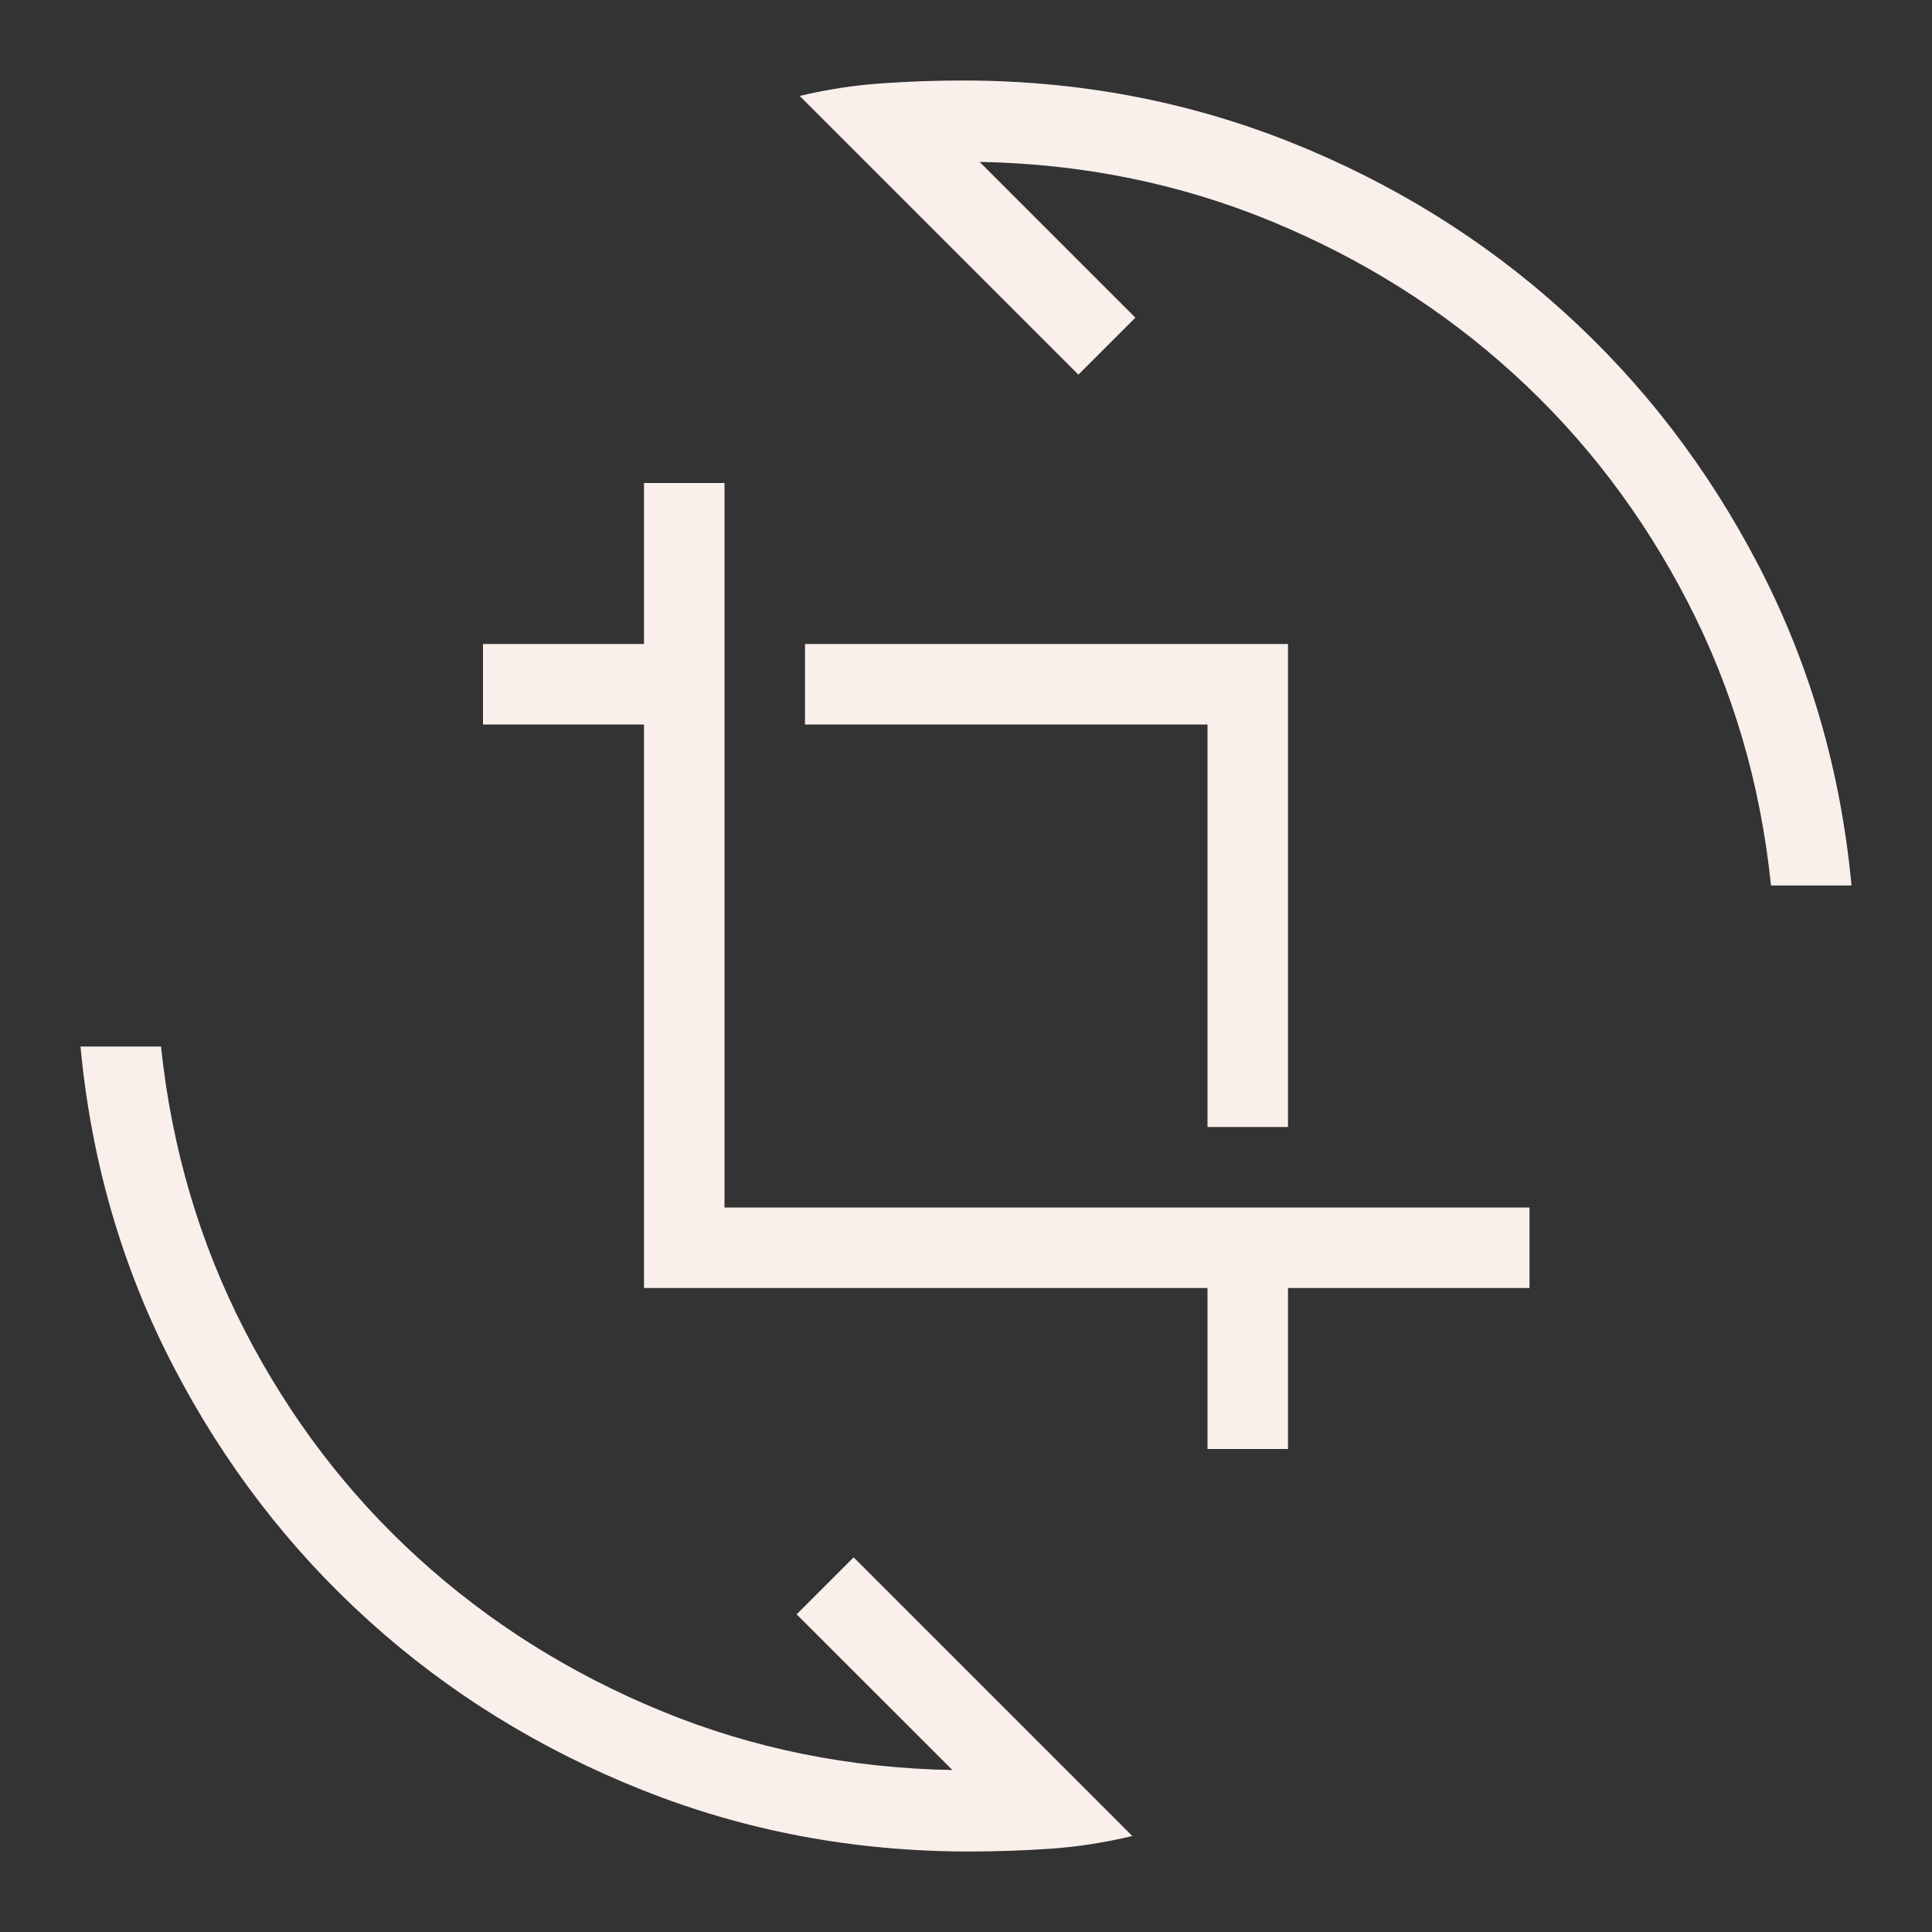 <svg width="24" height="24" viewBox="0 0 24 24" fill="none" xmlns="http://www.w3.org/2000/svg">
<rect x="0" y="0" width="24" height="24" fill="#333333" stroke="none"/>
<g id="crop_rotate">
<mask id="mask0_2544_614" style="mask-type:alpha" maskUnits="userSpaceOnUse" x="0" y="0" width="24" height="24">
<rect id="Bounding box" width="24" height="24" fill="#D9D9D9"/>
</mask>
<g mask="url(#mask0_2544_614)">
<path id="crop_rotate_2" d="M12.039 23C10.613 23 9.262 22.747 7.986 22.239C6.709 21.732 5.575 21.031 4.584 20.136C3.592 19.24 2.78 18.182 2.148 16.962C1.516 15.743 1.133 14.422 1 13H2C2.133 14.264 2.48 15.44 3.039 16.526C3.599 17.613 4.318 18.556 5.197 19.356C6.076 20.156 7.082 20.789 8.216 21.255C9.349 21.721 10.554 21.965 11.831 21.988L9.896 20.054L10.604 19.346L14.066 22.808C13.729 22.888 13.393 22.941 13.055 22.965C12.717 22.988 12.378 23 12.039 23ZM15 18V16H8V9H6V8H8V6H9V15H19V16H16V18H15ZM15 14V9H10V8H16V14H15ZM22 11C21.87 9.736 21.525 8.56 20.963 7.474C20.402 6.388 19.682 5.444 18.803 4.644C17.924 3.844 16.918 3.211 15.784 2.745C14.651 2.279 13.446 2.035 12.169 2.011L14.104 3.946L13.396 4.654L9.934 1.192C10.271 1.112 10.607 1.059 10.945 1.036C11.283 1.012 11.622 1 11.961 1C13.387 1 14.738 1.254 16.015 1.76C17.291 2.268 18.425 2.969 19.416 3.865C20.408 4.76 21.22 5.818 21.852 7.037C22.484 8.257 22.867 9.578 23 11H22Z" fill="#F9F0EC"/>
</g>
</g>
</svg>
